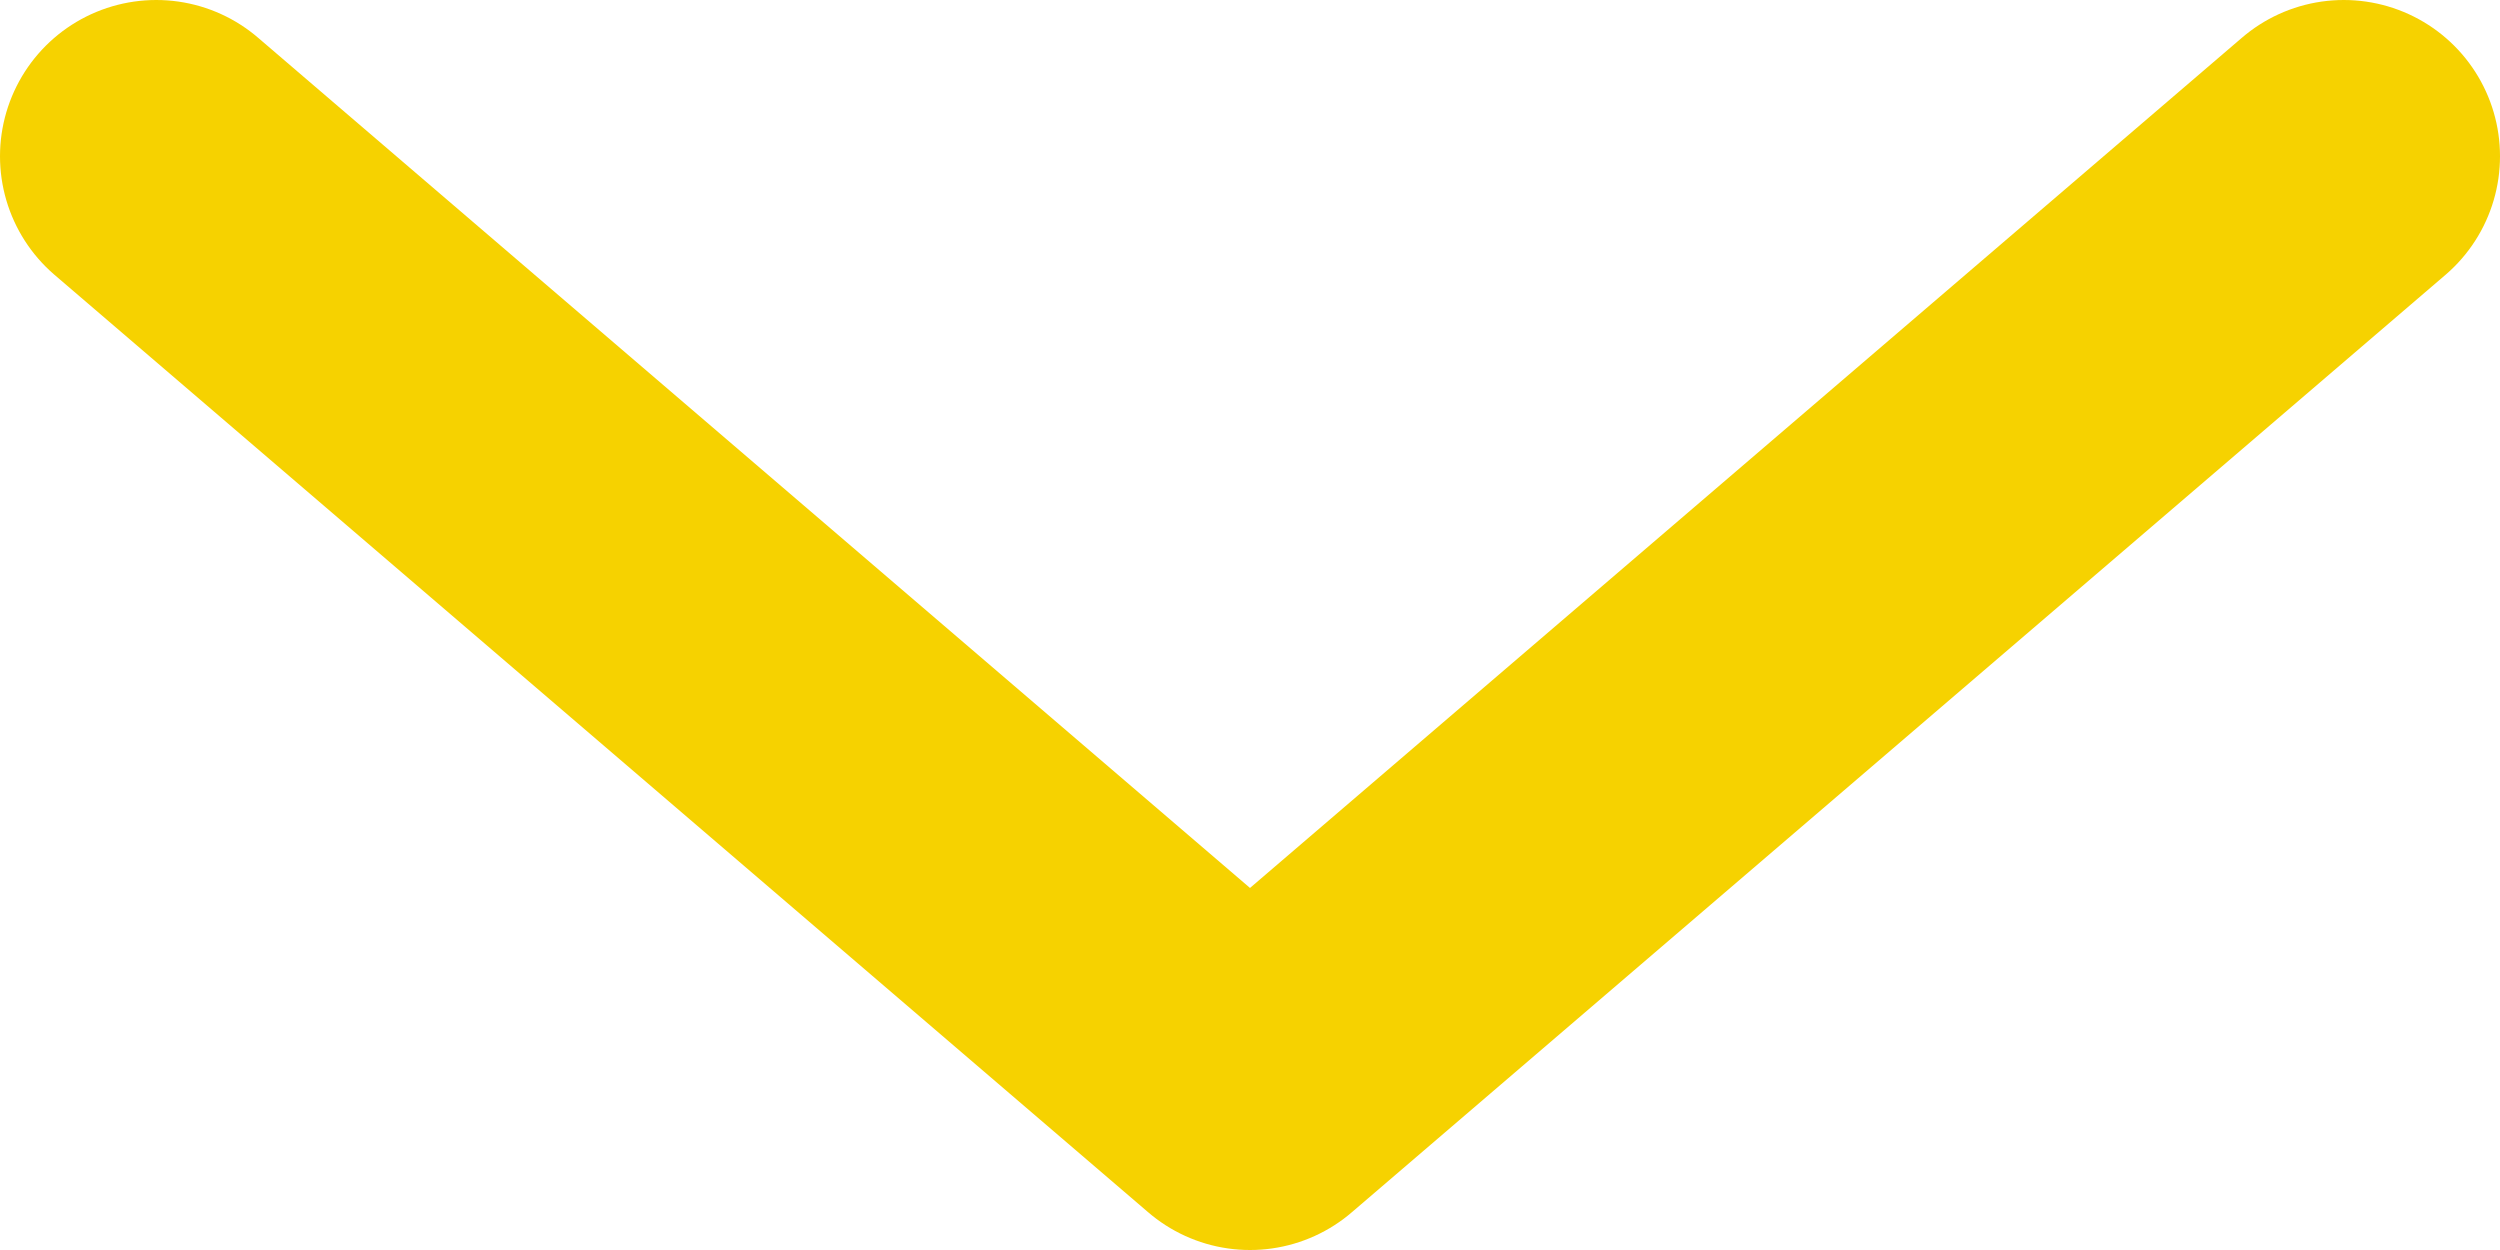 <svg width="16" height="8" viewBox="0 0 16 8" fill="none" xmlns="http://www.w3.org/2000/svg">
<path d="M1 1L8 7L15 1" stroke="#F6D200" stroke-width="2" stroke-linecap="round" stroke-linejoin="round"/>
</svg>
